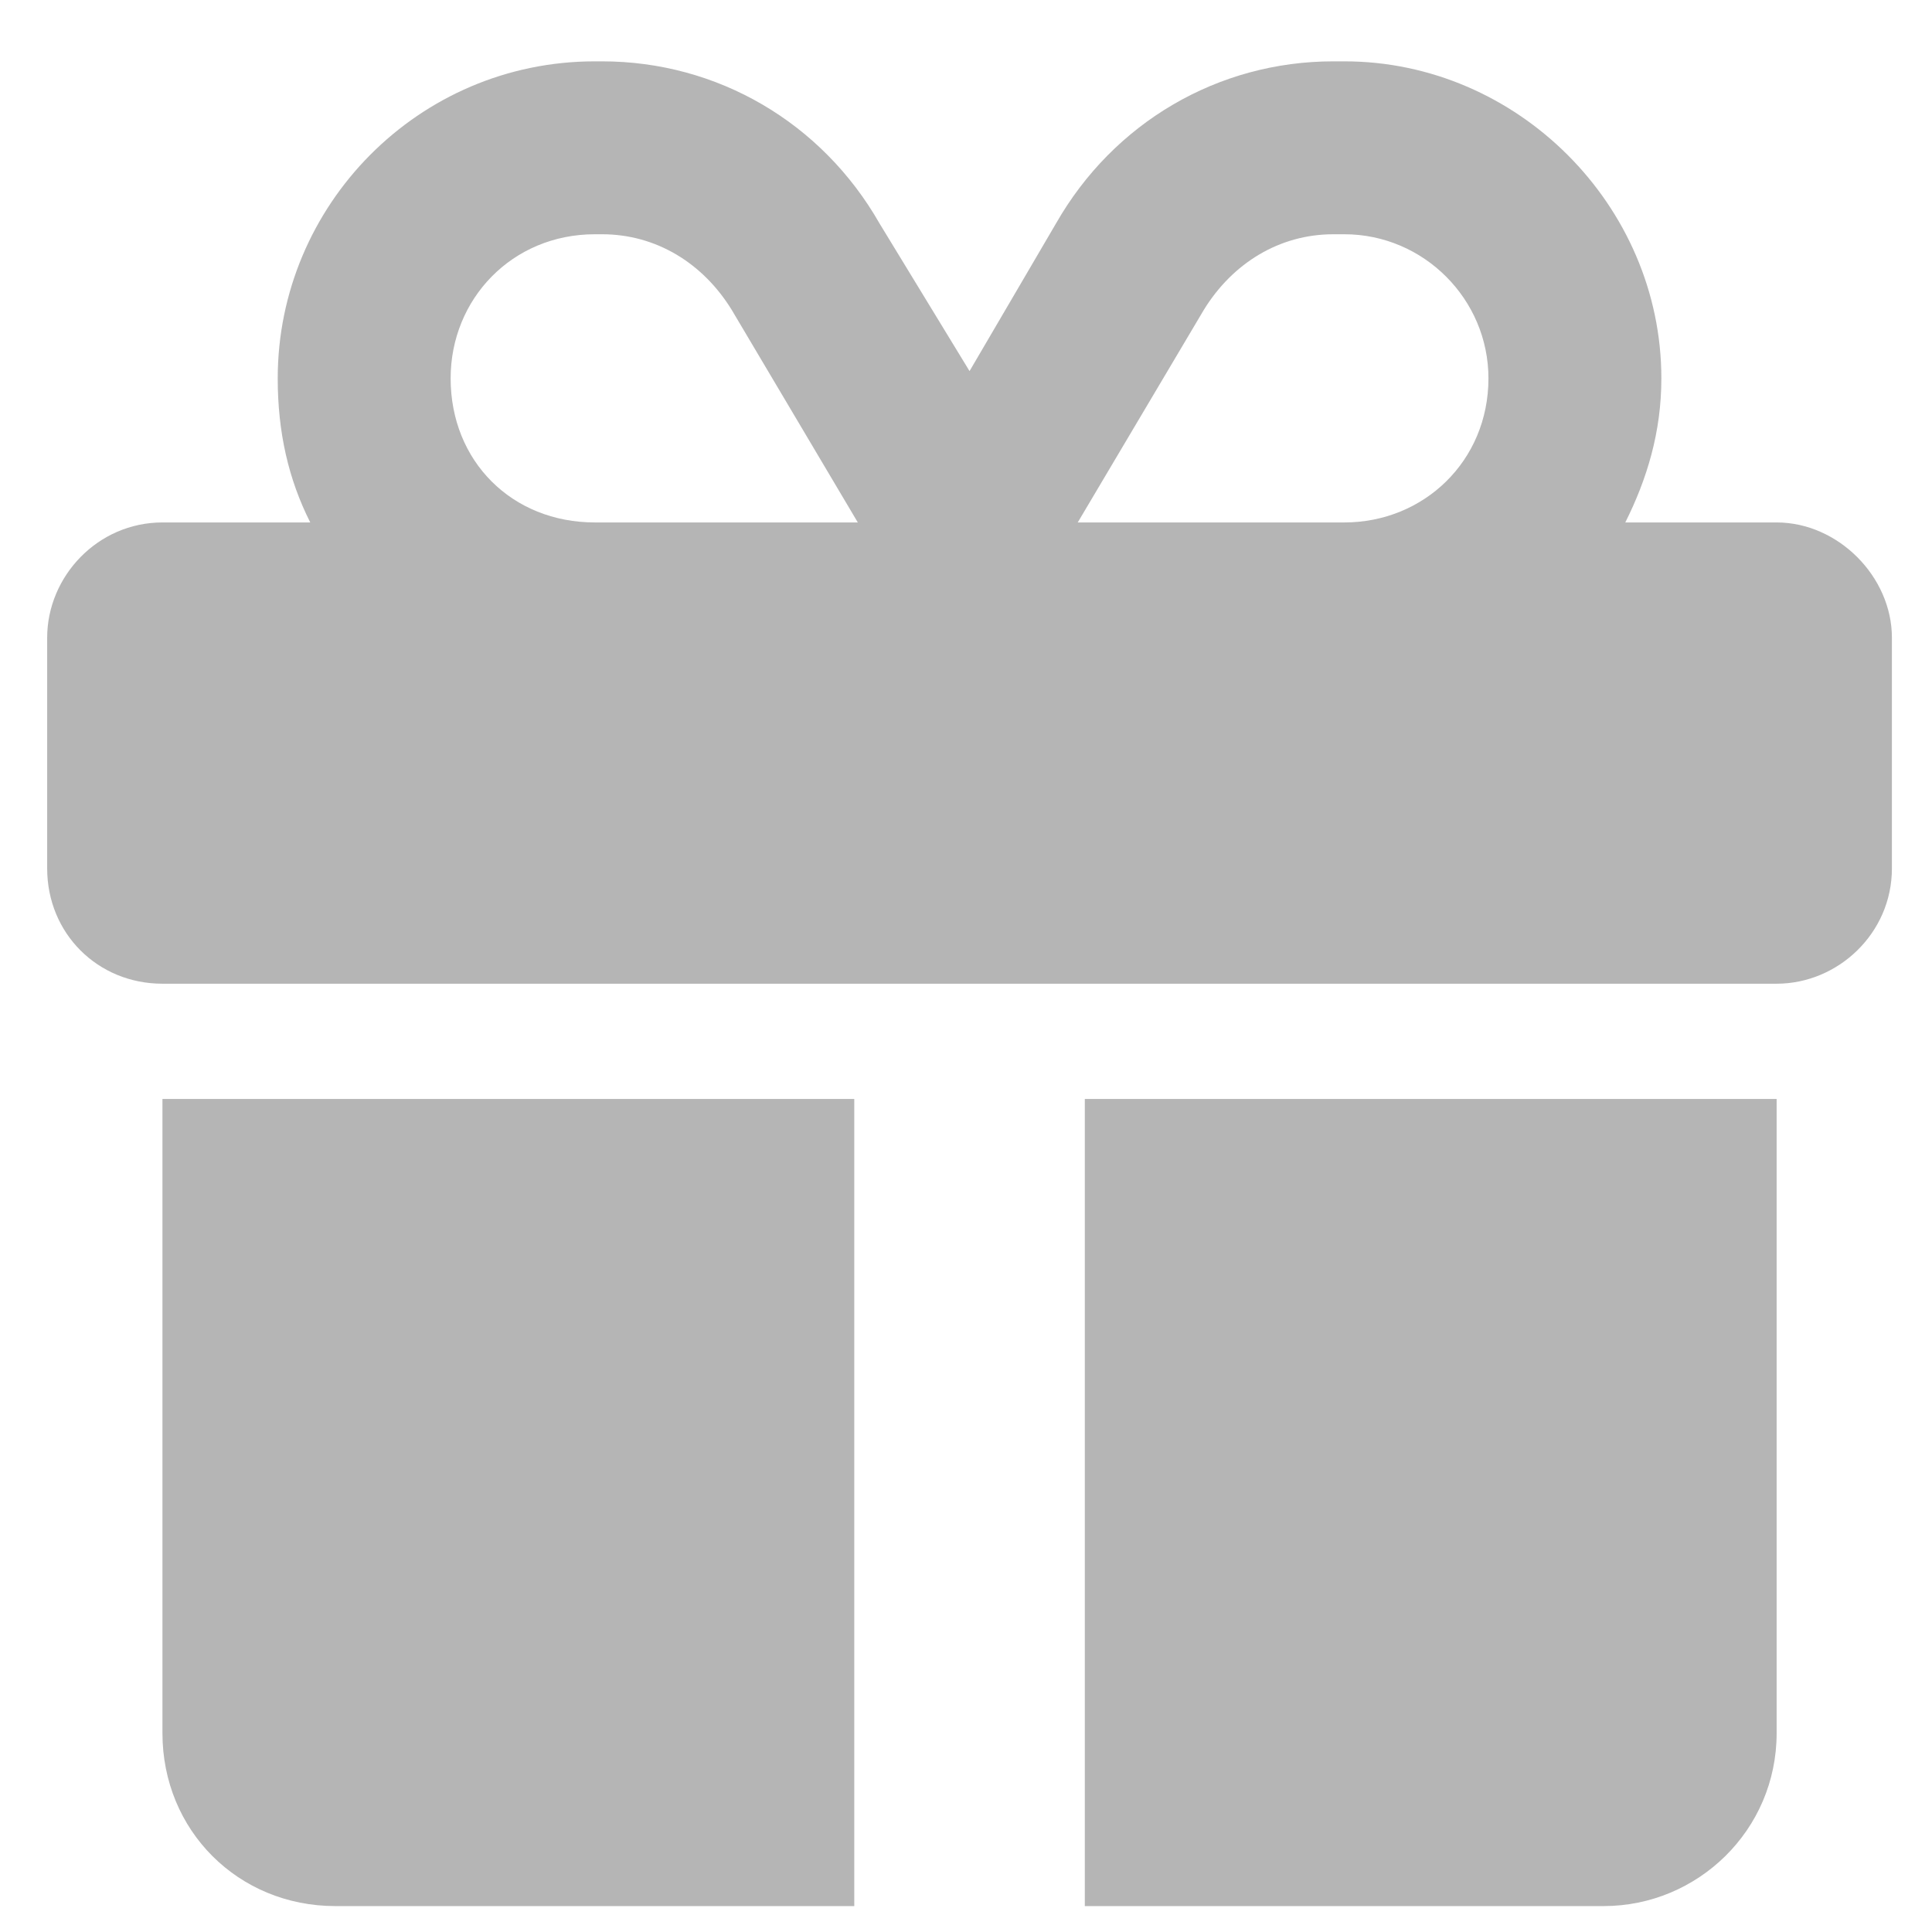 <?xml version="1.0" encoding="UTF-8"?> <svg xmlns="http://www.w3.org/2000/svg" width="12" height="12" viewBox="0 0 12 12" fill="none"><path d="M3.695 0.381H3.739C4.456 0.381 5.105 0.761 5.463 1.388L6.022 2.305L6.559 1.388C6.917 0.761 7.566 0.381 8.282 0.381H8.35C9.424 0.381 10.319 1.276 10.319 2.35C10.319 2.686 10.229 2.977 10.095 3.245H11.035C11.416 3.245 11.751 3.581 11.751 3.961V5.394C11.751 5.797 11.416 6.11 11.035 6.11H1.009C0.606 6.11 0.293 5.797 0.293 5.394V3.961C0.293 3.581 0.606 3.245 1.009 3.245H1.927C1.792 2.977 1.725 2.686 1.725 2.35C1.725 1.276 2.598 0.381 3.695 0.381ZM4.545 1.925C4.366 1.634 4.075 1.455 3.739 1.455H3.695C3.18 1.455 2.799 1.858 2.799 2.35C2.799 2.865 3.18 3.245 3.695 3.245H5.328L4.545 1.925ZM8.35 1.455H8.282C7.947 1.455 7.656 1.634 7.477 1.925L6.694 3.245H8.35C8.842 3.245 9.245 2.865 9.245 2.35C9.245 1.858 8.842 1.455 8.35 1.455ZM1.009 6.826H5.306V11.839H2.083C1.479 11.839 1.009 11.369 1.009 10.765V6.826ZM6.738 11.839V6.826H11.035V10.765C11.035 11.369 10.543 11.839 9.961 11.839H6.738Z" fill="#B5B5B5"></path></svg> 